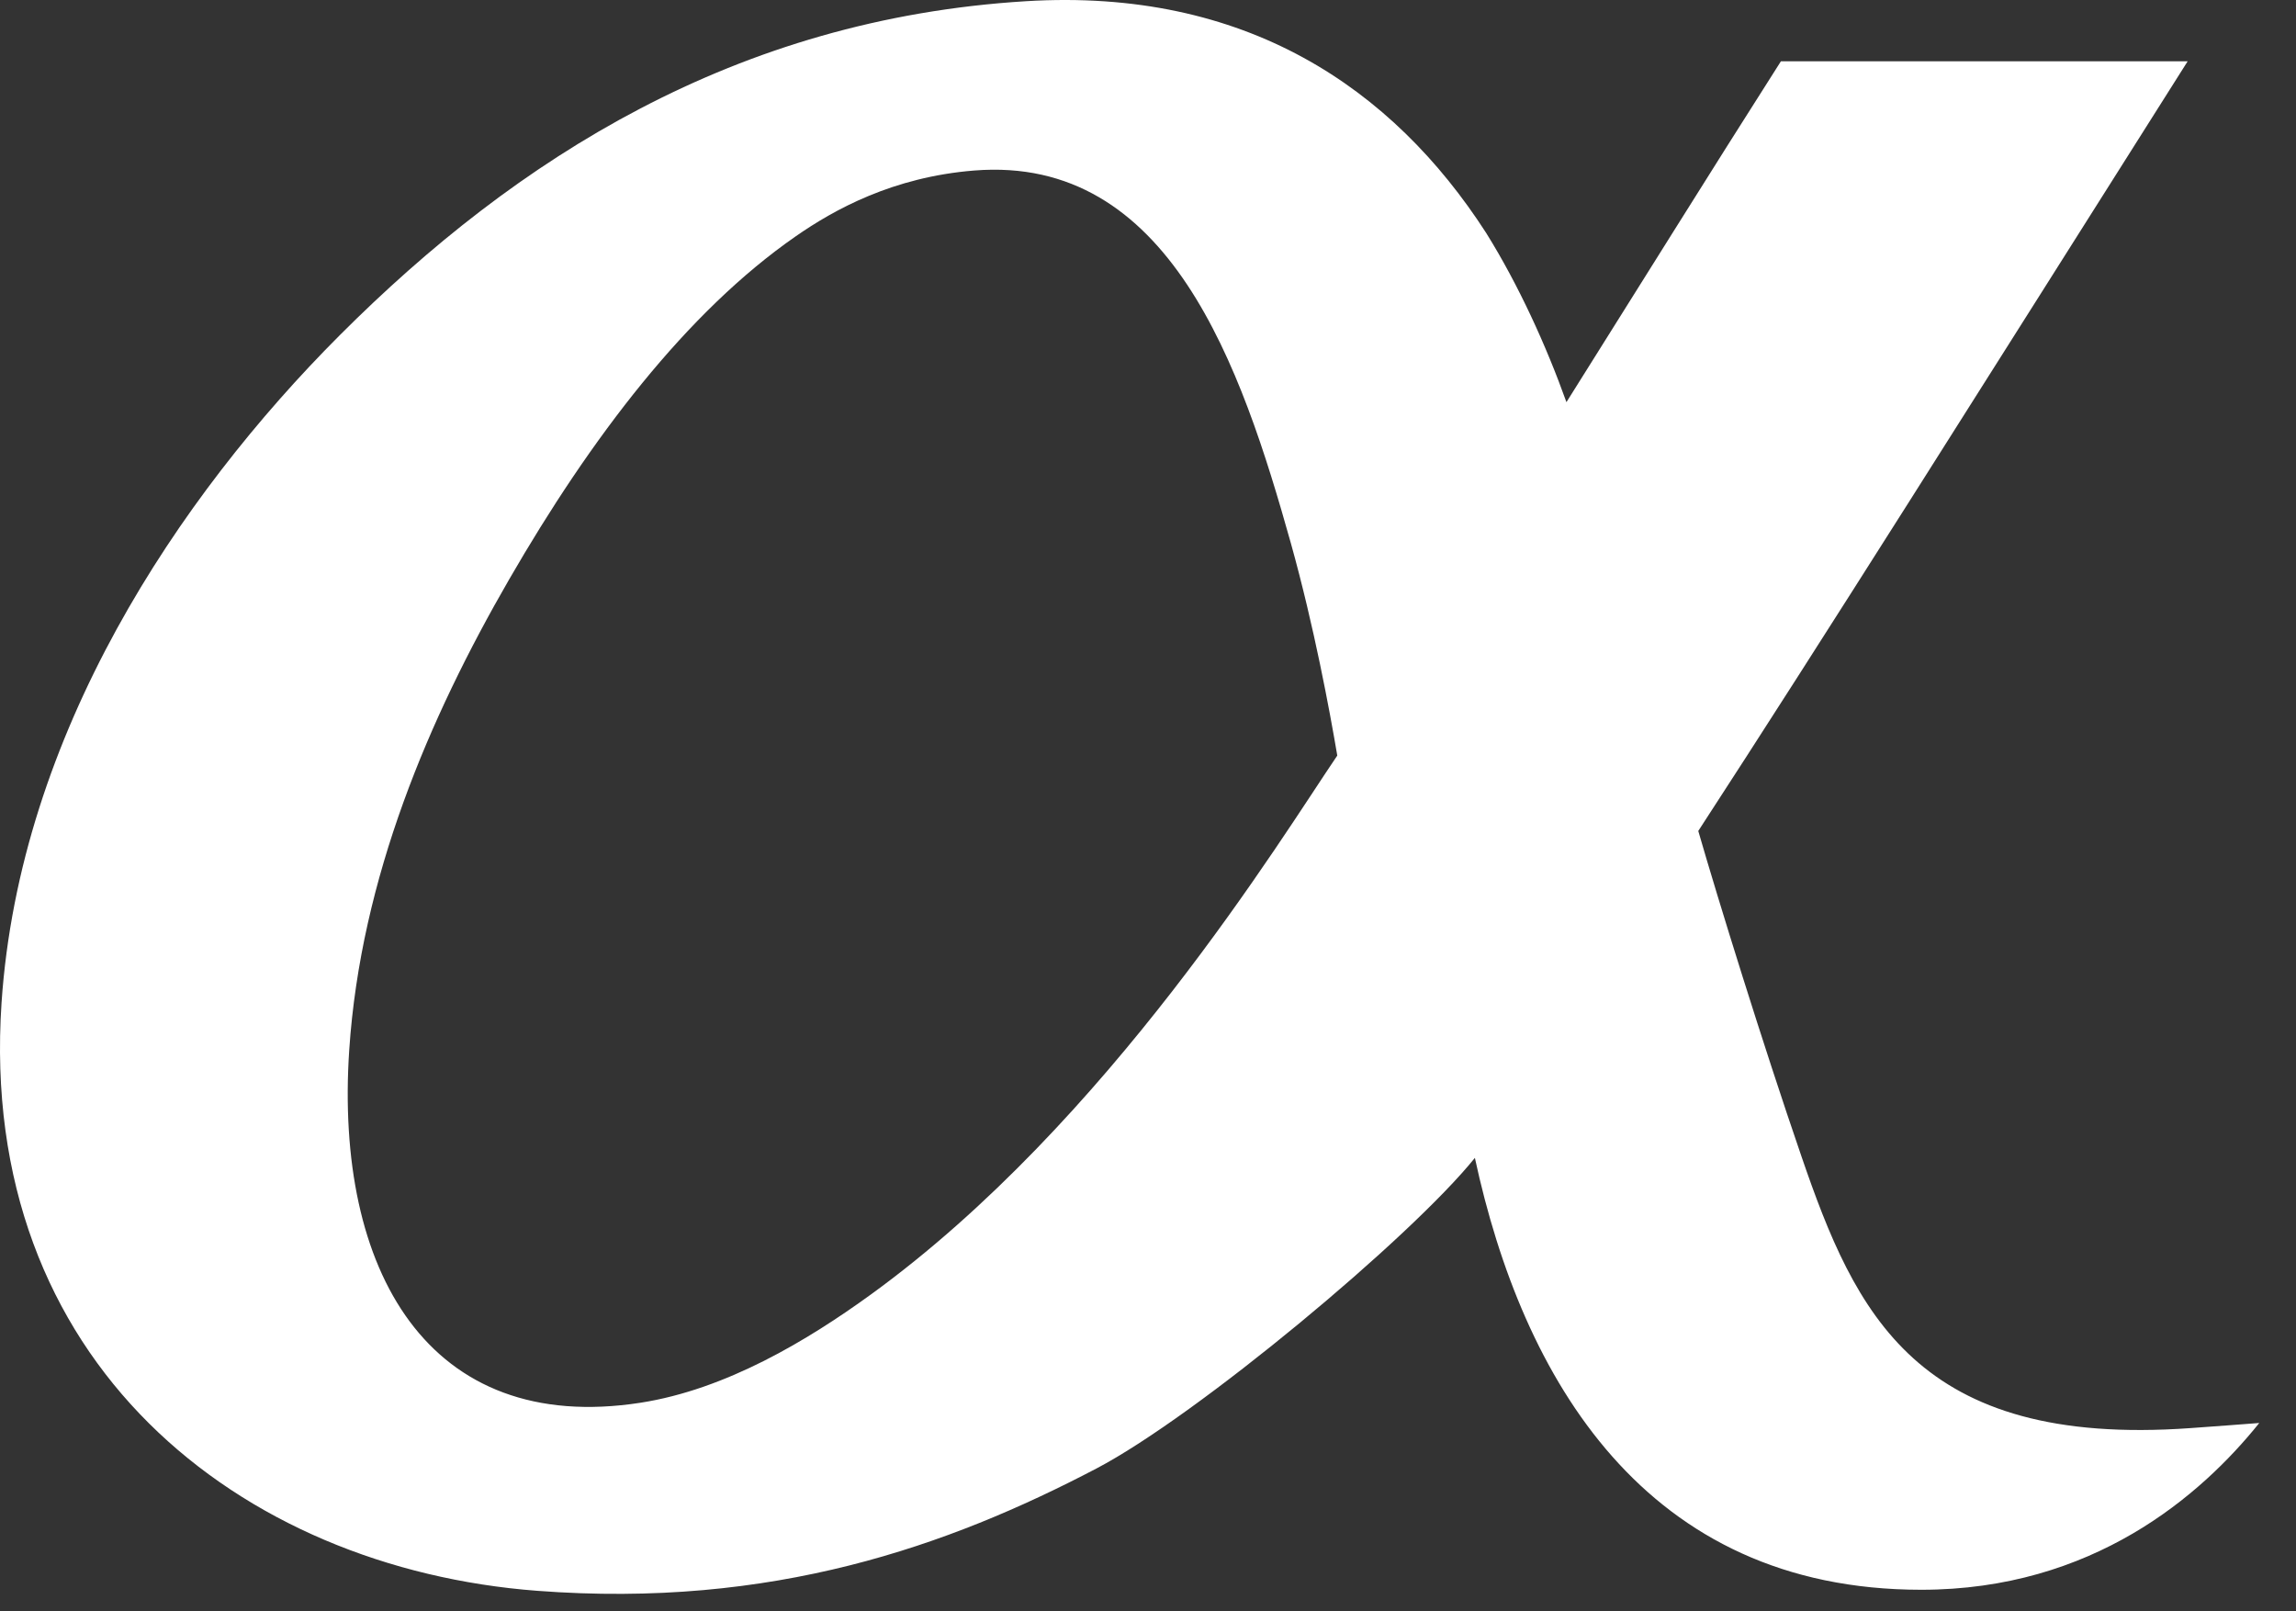 <?xml version="1.0" encoding="UTF-8"?> <svg xmlns="http://www.w3.org/2000/svg" width="57" height="40" viewBox="0 0 57 40" fill="none"><rect x="0" y="0" width="57" height="40" fill="#333333" stroke="none"/><path d="M54.381 35.451C47.576 35.938 46.057 32.594 44.721 28.702C43.753 25.886 42.655 22.338 42.161 20.628C45.288 15.823 48.913 10.052 54.31 1.522H44.212C42.416 4.339 40.643 7.193 38.888 9.983C38.386 8.579 37.696 7.066 36.894 5.781C34.57 2.177 30.915 -0.304 25.468 0.03C18.267 0.472 12.828 3.925 8.437 8.319C4.411 12.348 0.485 18.232 0.038 24.897C-0.559 33.819 5.953 38.929 13.336 39.49C19.171 39.933 23.54 38.381 27.218 36.455C29.714 35.147 35.026 30.718 36.615 28.743C37.795 34.218 40.839 39.464 47.698 39.464C51.948 39.464 54.64 37.129 56.088 35.324C55.568 35.364 55.003 35.407 54.38 35.451L54.381 35.451ZM21.619 32.135C20.044 33.277 18.023 34.491 15.903 34.821C10.629 35.64 8.303 31.542 8.67 26.064C8.957 21.787 10.652 17.825 12.636 14.39C14.67 10.868 17.045 7.748 19.752 5.868C20.719 5.195 22.171 4.395 24.185 4.233C29.032 3.844 30.815 9.092 32.048 13.489C32.624 15.553 33.012 17.652 33.199 18.756C31.817 20.787 27.527 27.851 21.619 32.135V32.135Z" fill="white"></path></svg> 
